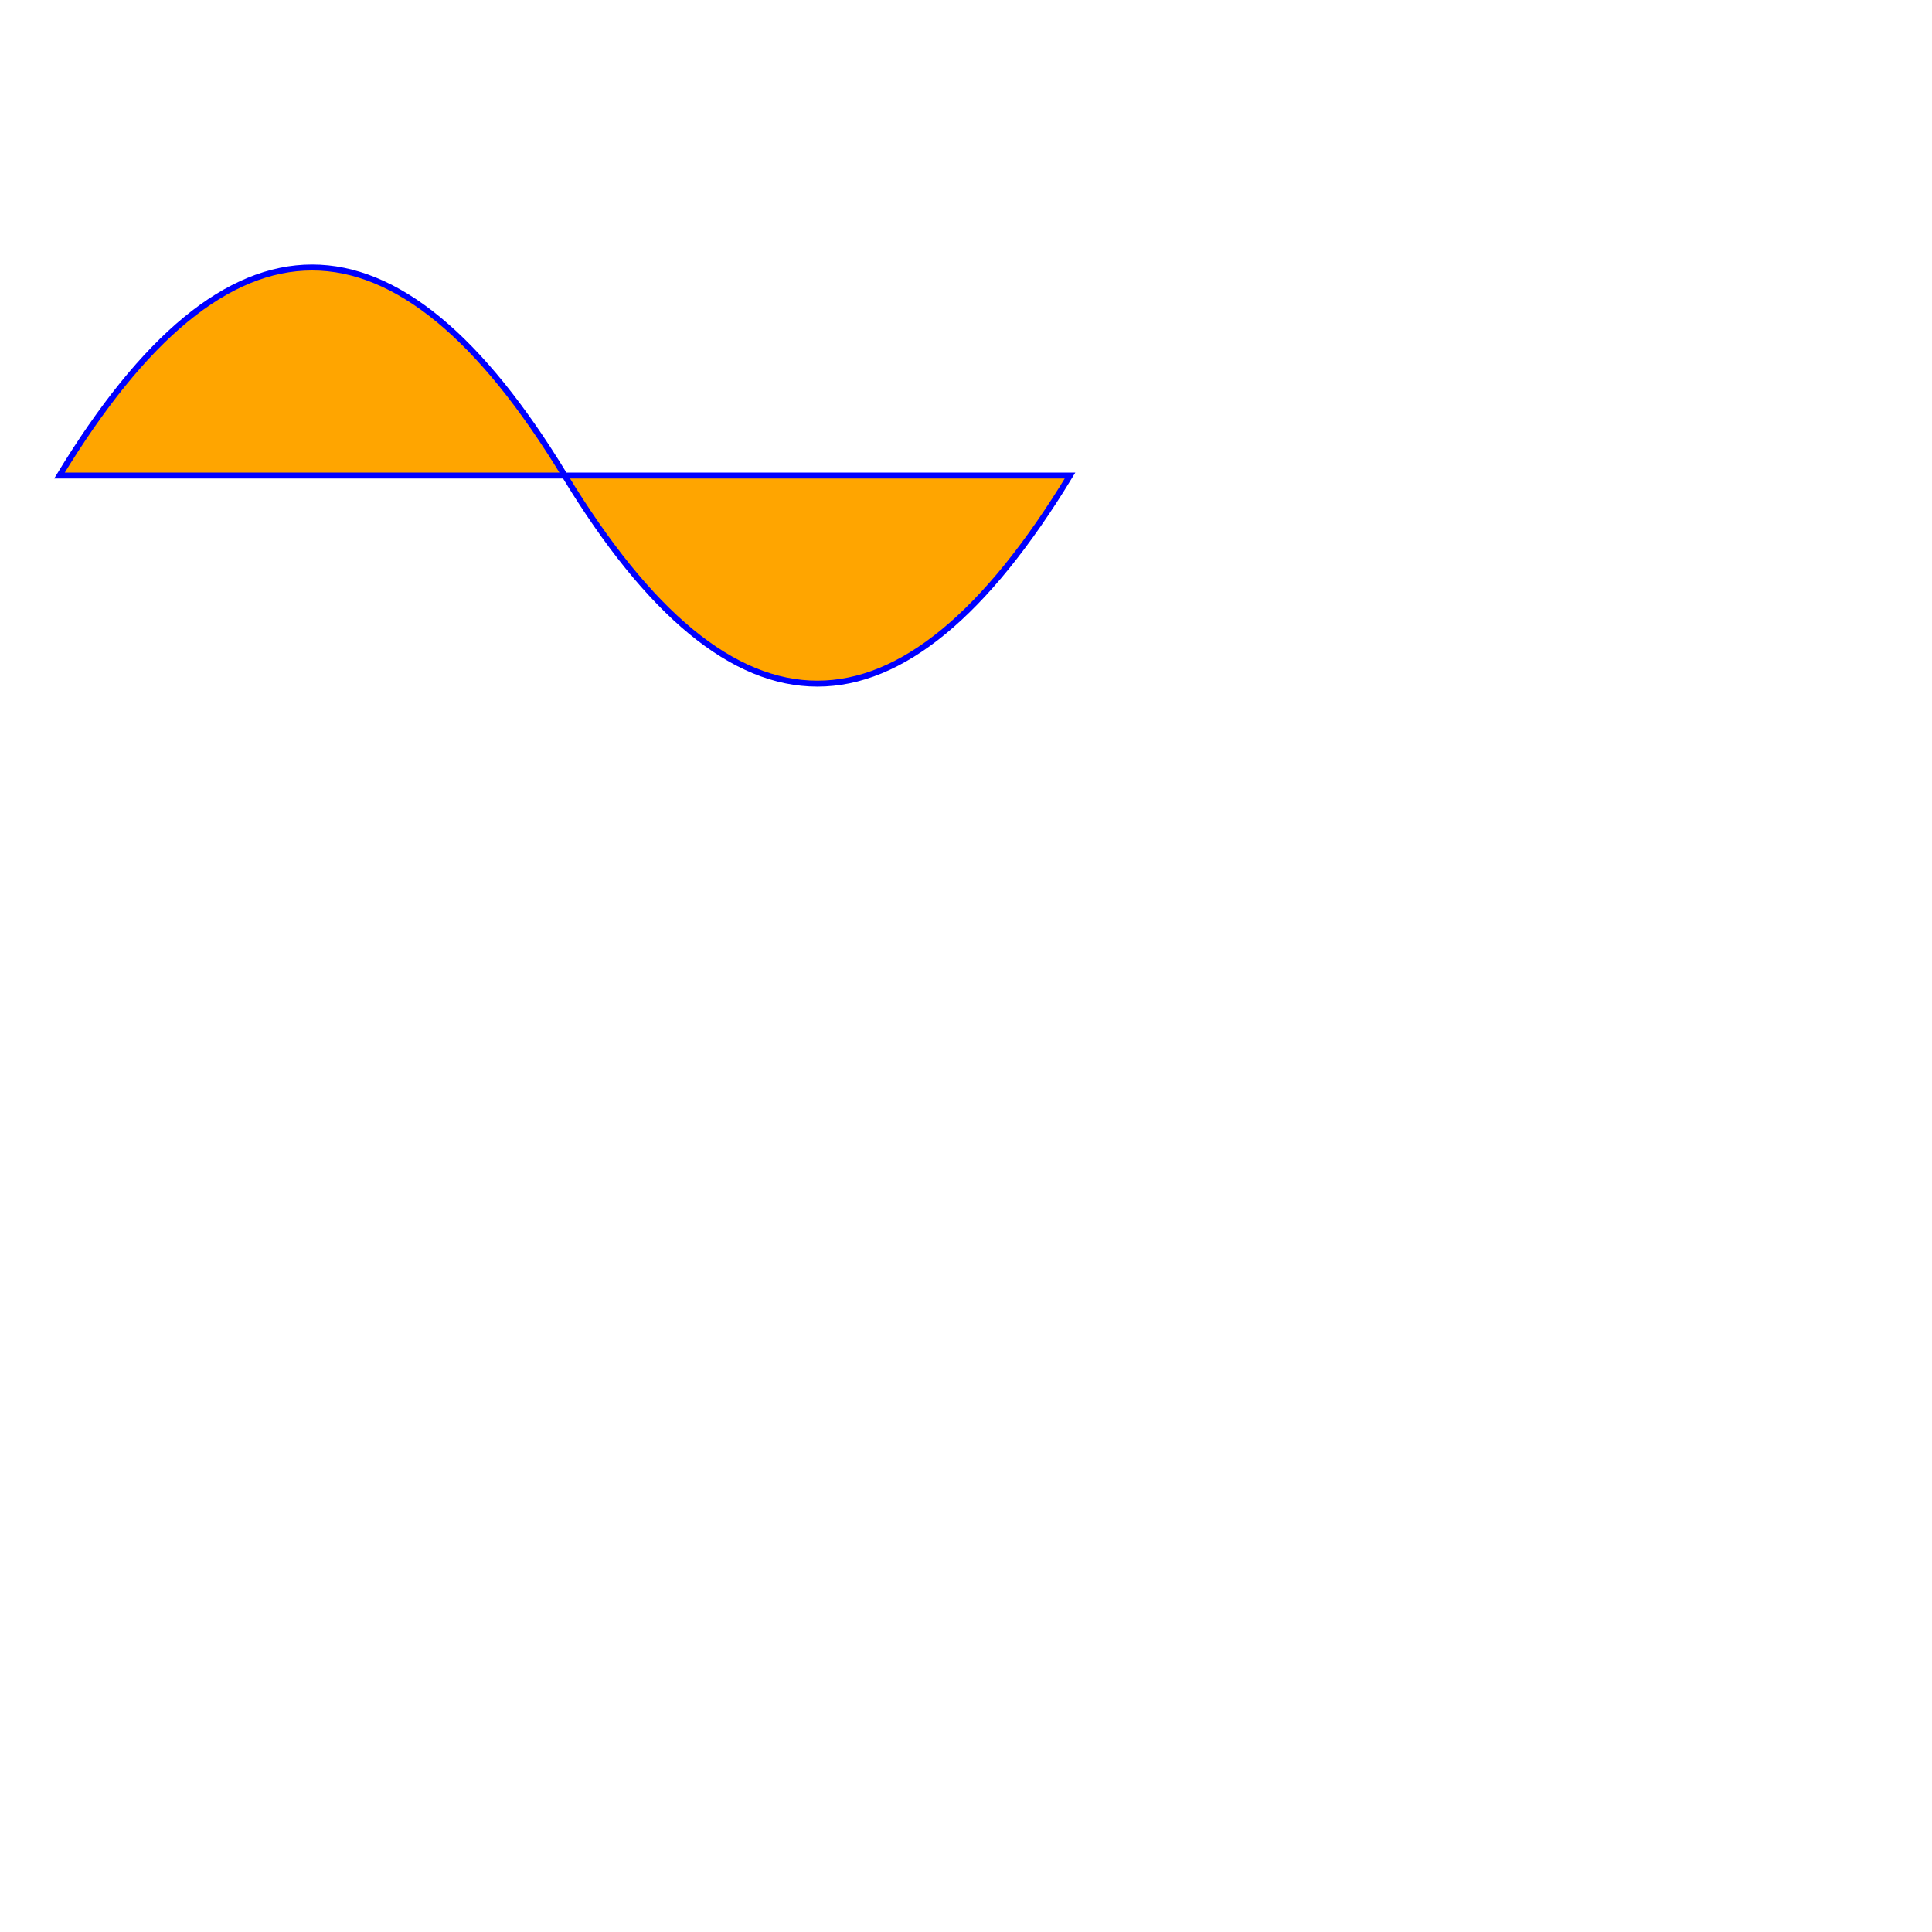 <?xml version="1.0" encoding="UTF-8"?>
<!DOCTYPE svg PUBLIC "-//W3C//DTD SVG 1.1//EN"
    "http://www.w3.org/Graphics/SVG/1.1/DTD/svg11.dtd"><svg xmlns="http://www.w3.org/2000/svg" height="325" width="325" xmlns:xlink="http://www.w3.org/1999/xlink" version="1.1"><path d="M 10,80 Q 52.5,10 95,80 T  180,80 Z" stroke="blue" fill="orange"/></svg>
